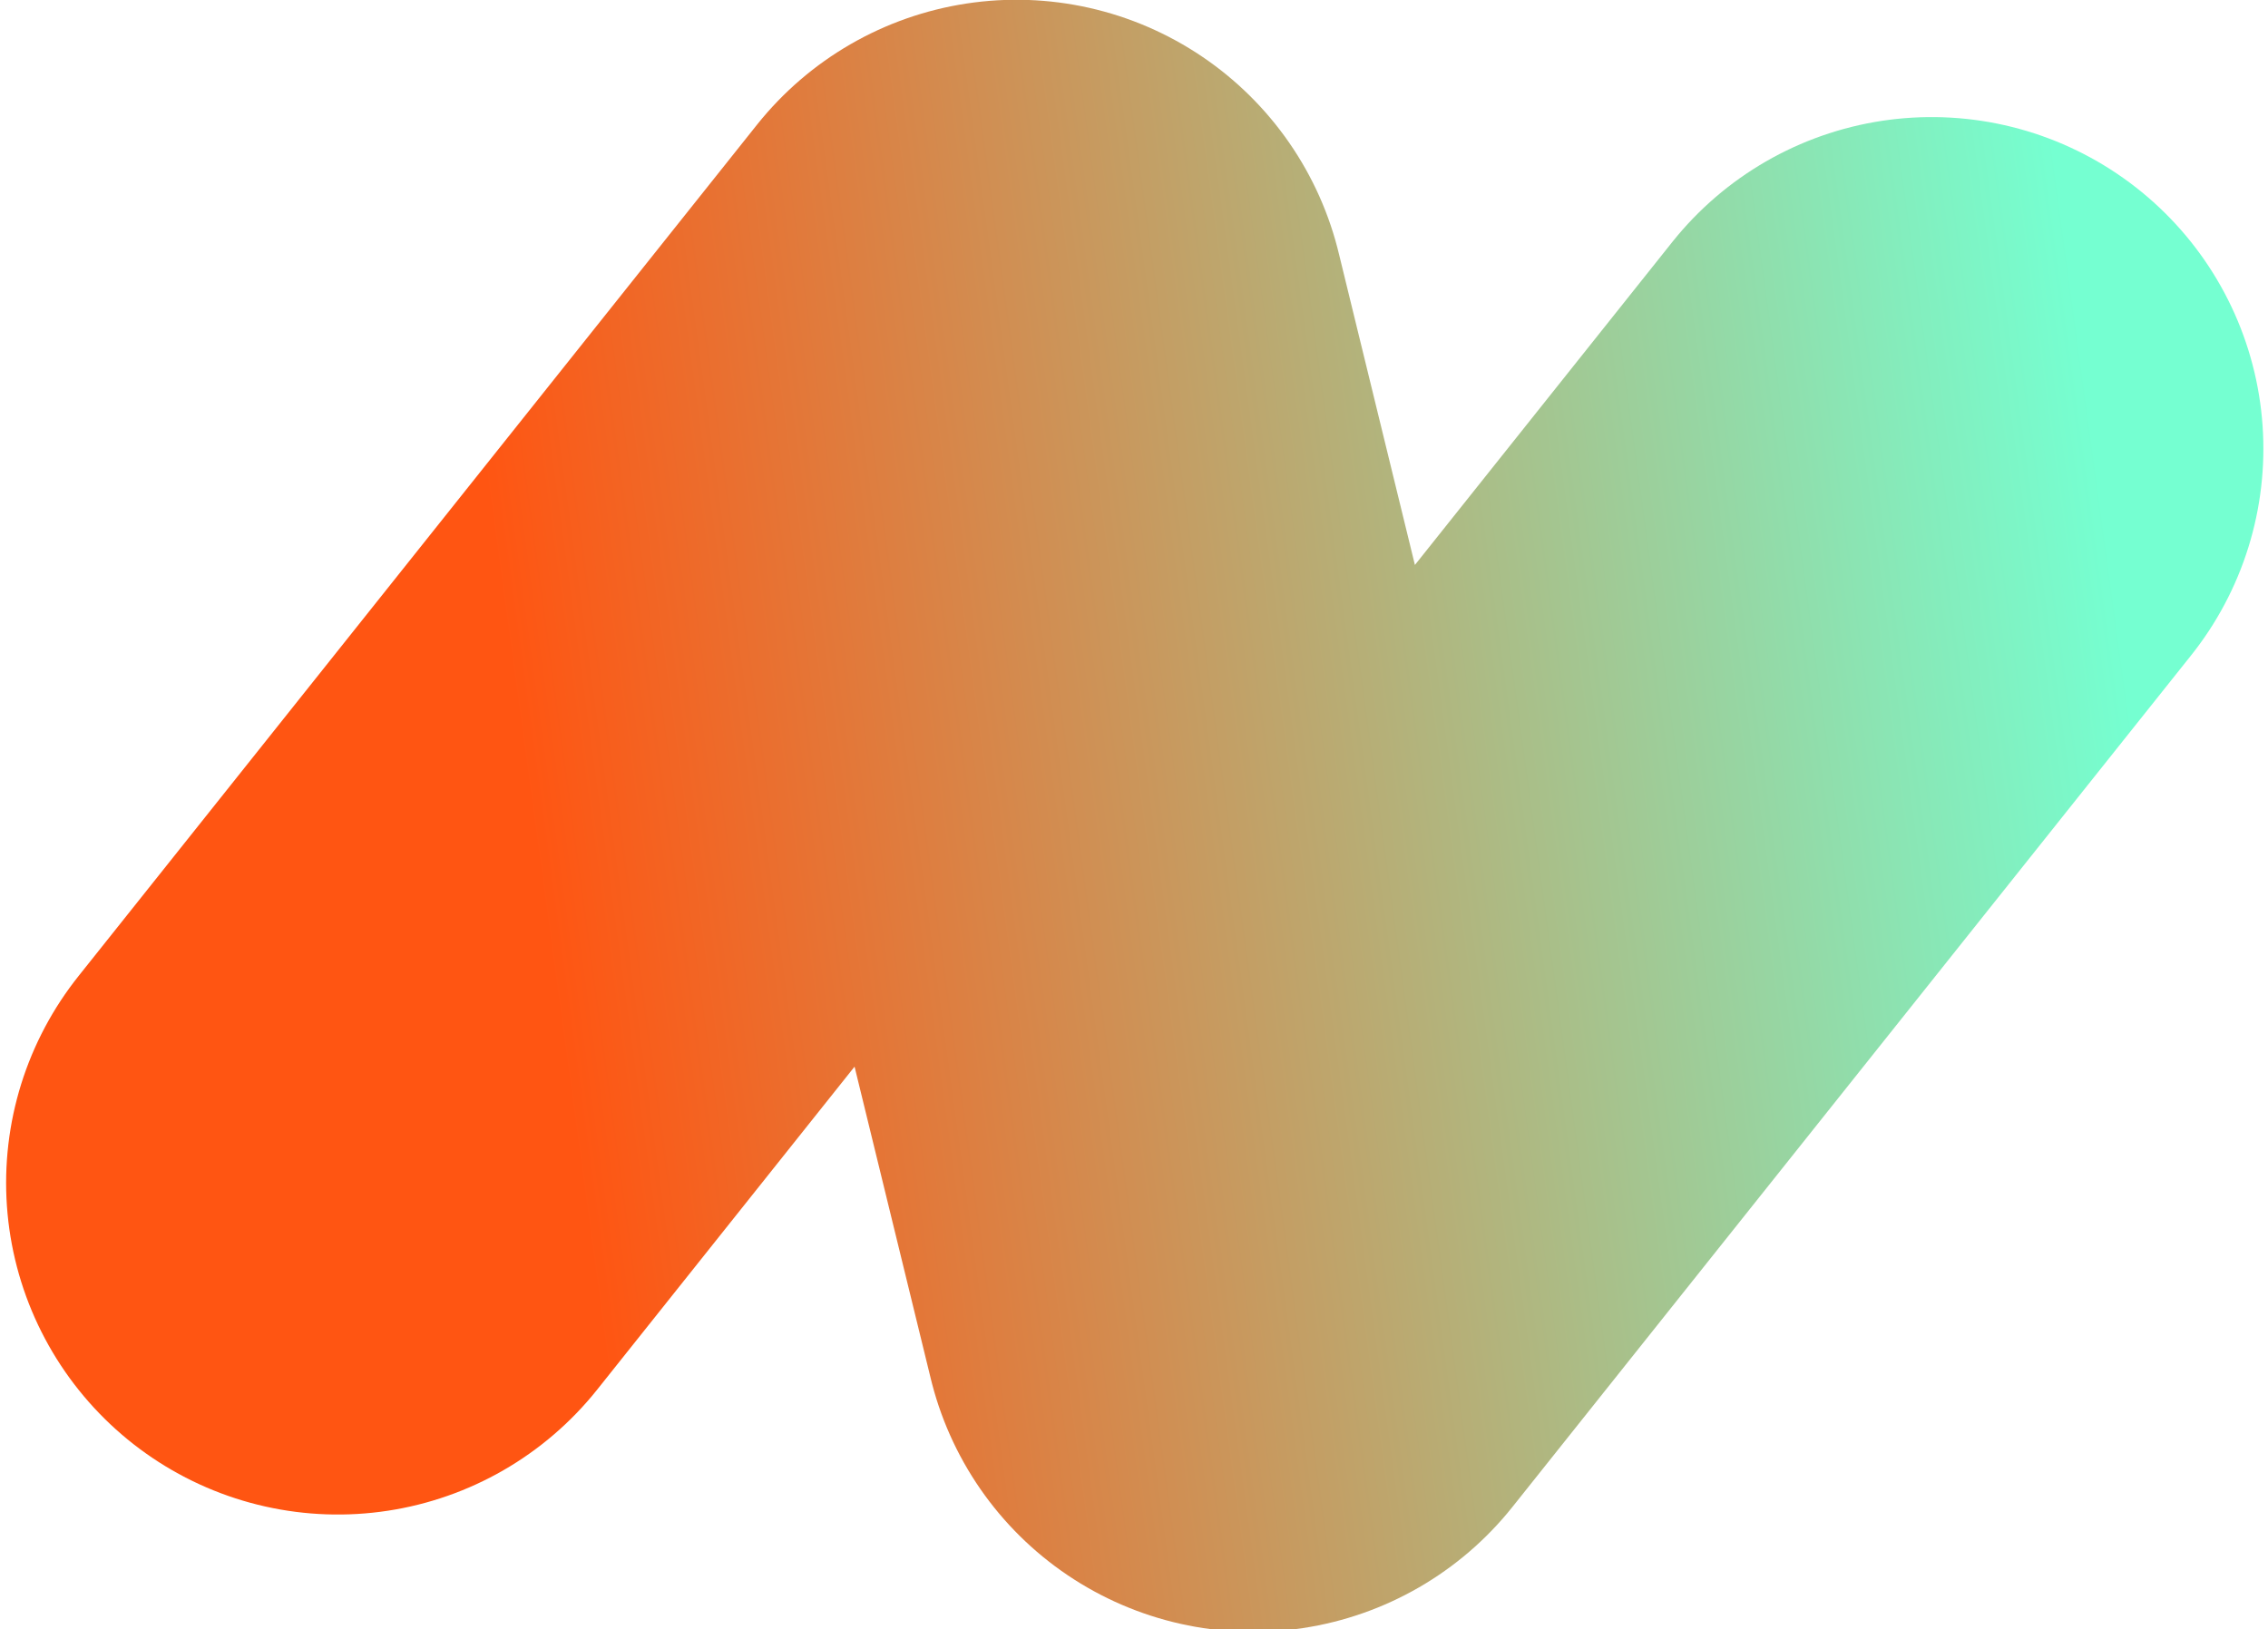 <svg width="547" height="393" viewBox="0 0 547 393" fill="none" xmlns="http://www.w3.org/2000/svg">
<path d="M465.884 108.243L302.217 313.652L245.14 79.941L81.473 285.35" stroke="url(#paint0_linear_767_767)" stroke-width="160" stroke-linecap="round" stroke-linejoin="round"></path>
<defs>
<linearGradient id="paint0_linear_767_767" x1="498.679" y1="57.178" x2="115.837" y2="109.25" gradientUnits="userSpaceOnUse">
<stop stop-color="#75FFD1"></stop>
<stop offset="1" stop-color="#FF5512"></stop>
</linearGradient>
</defs>
</svg>
